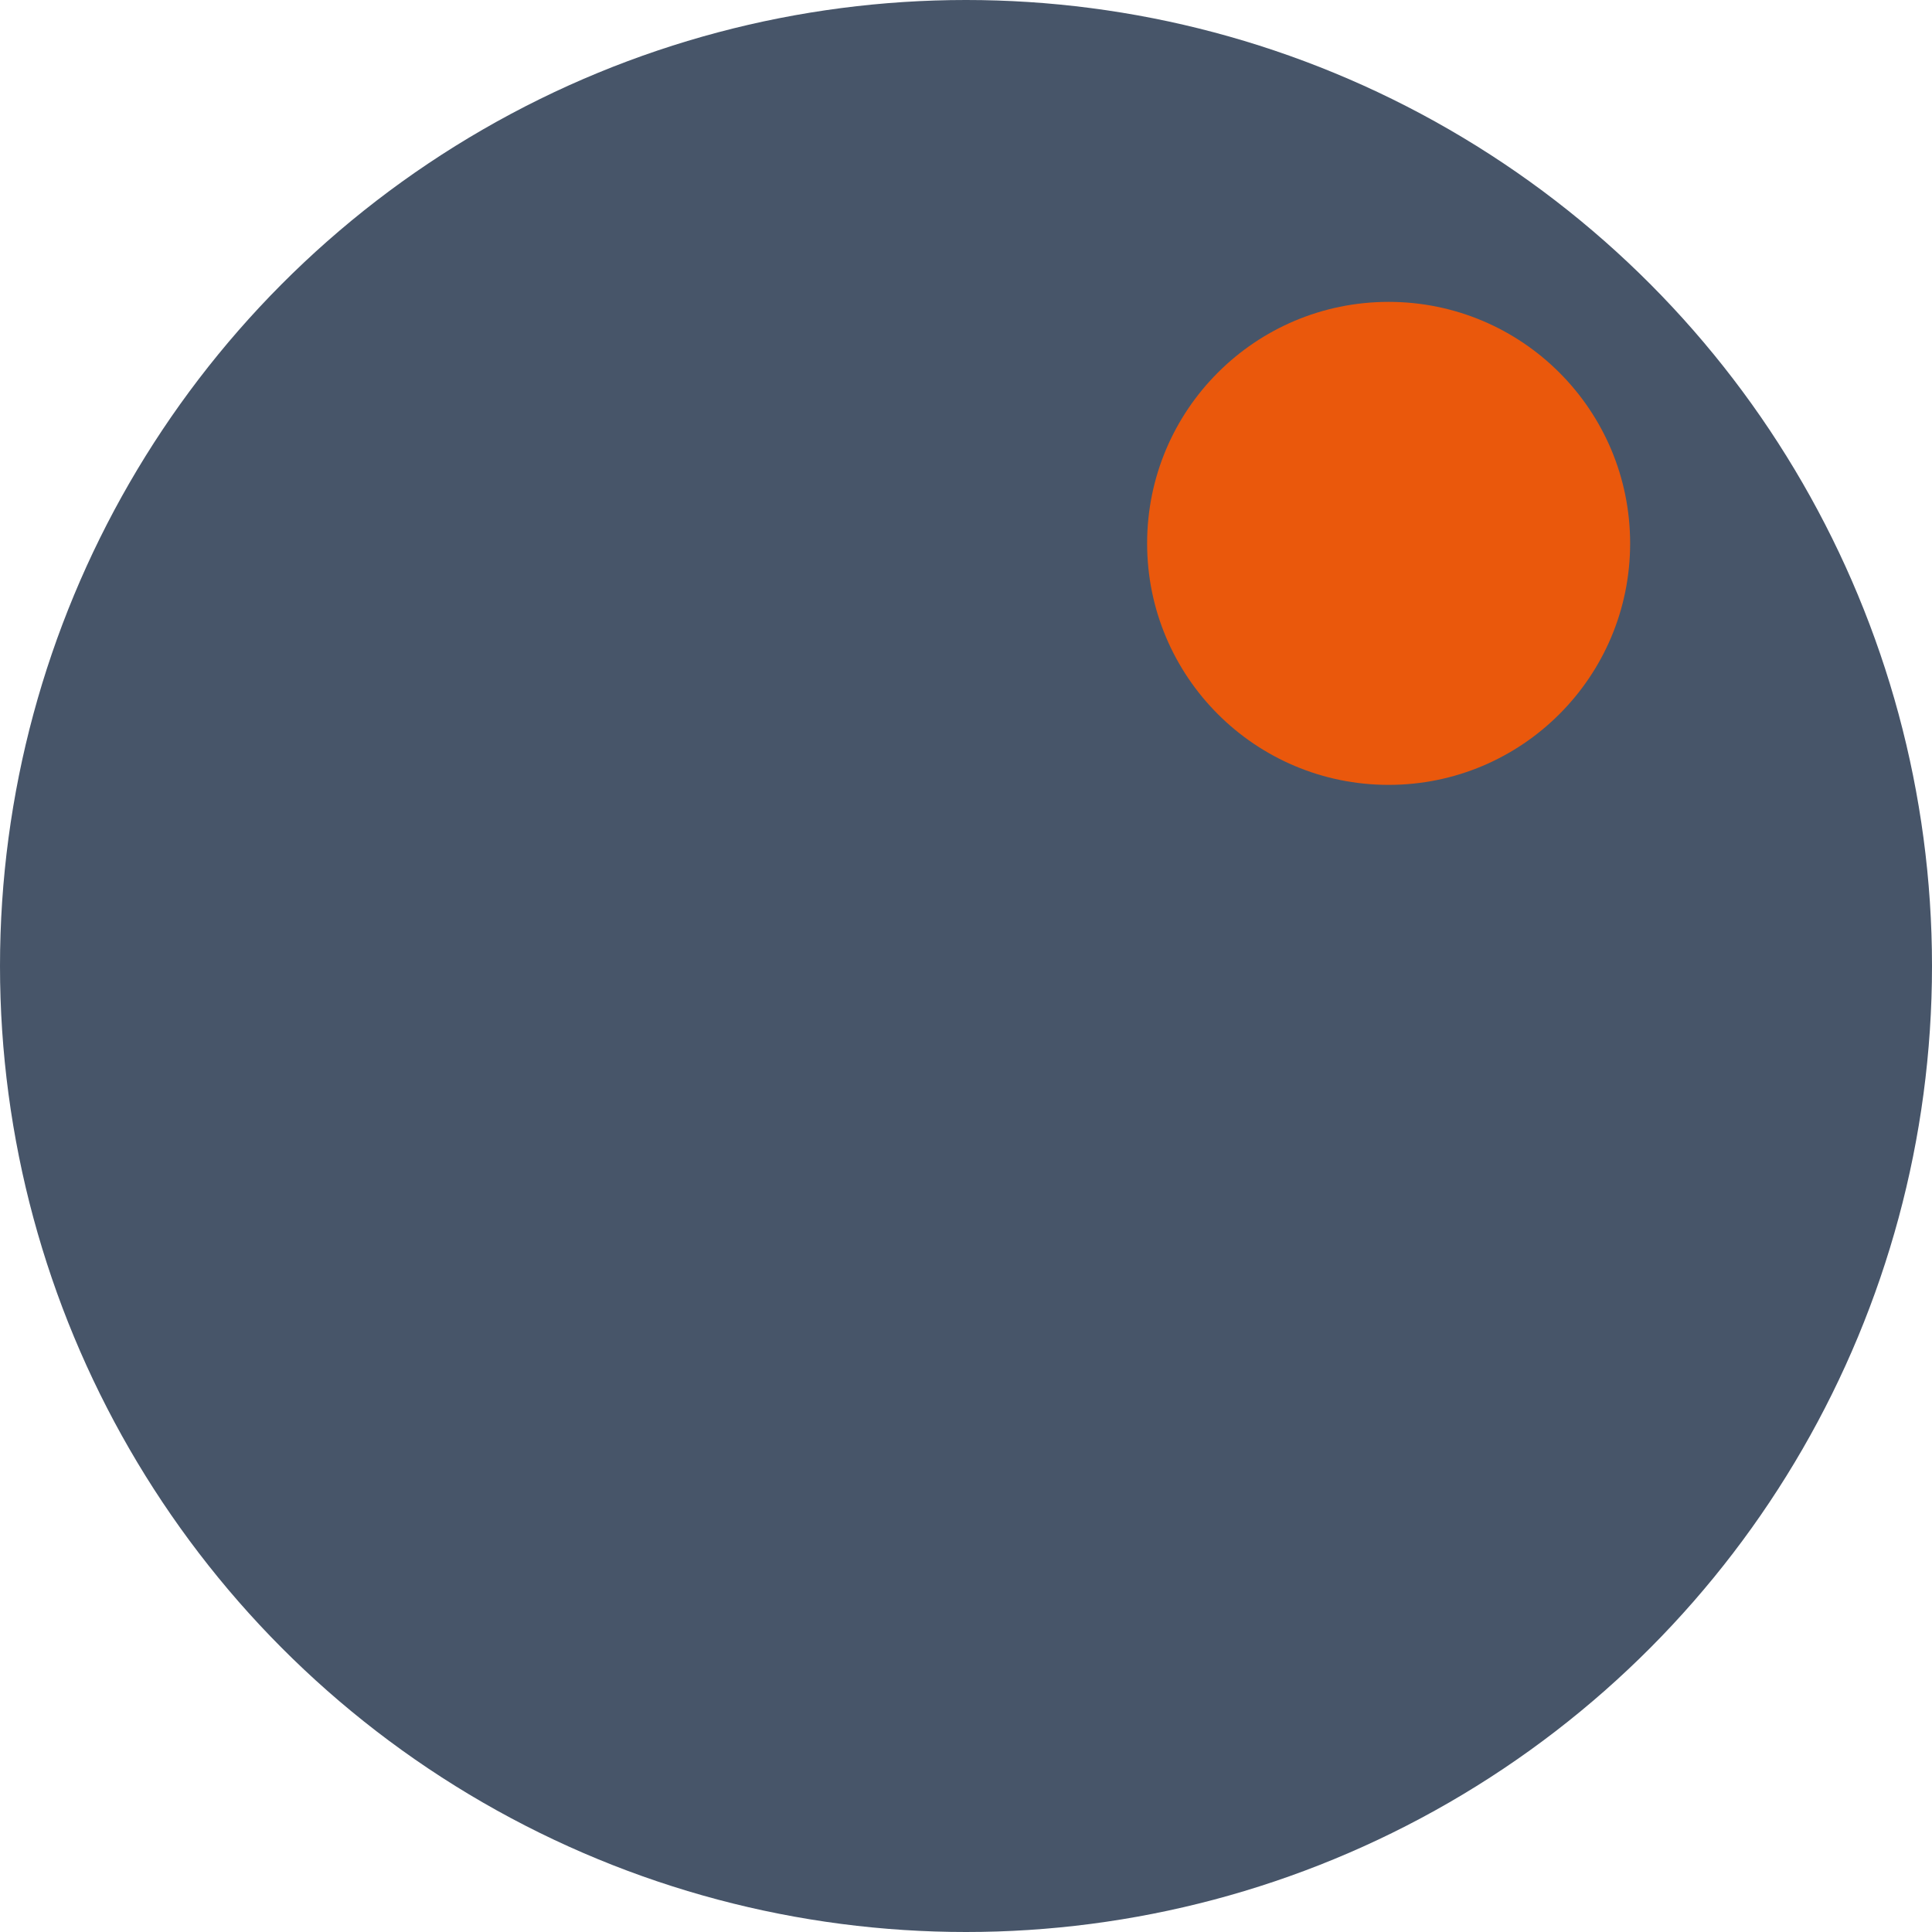<svg xmlns="http://www.w3.org/2000/svg" viewBox="0 0 32 32">
  <!-- Dark grey circle -->
  <circle cx="16" cy="16" r="16" fill="#475569"/>
  <!-- Small orange dot in top right quadrant -->
  <circle cx="23" cy="9" r="4" fill="#ea580c"/>
</svg>

